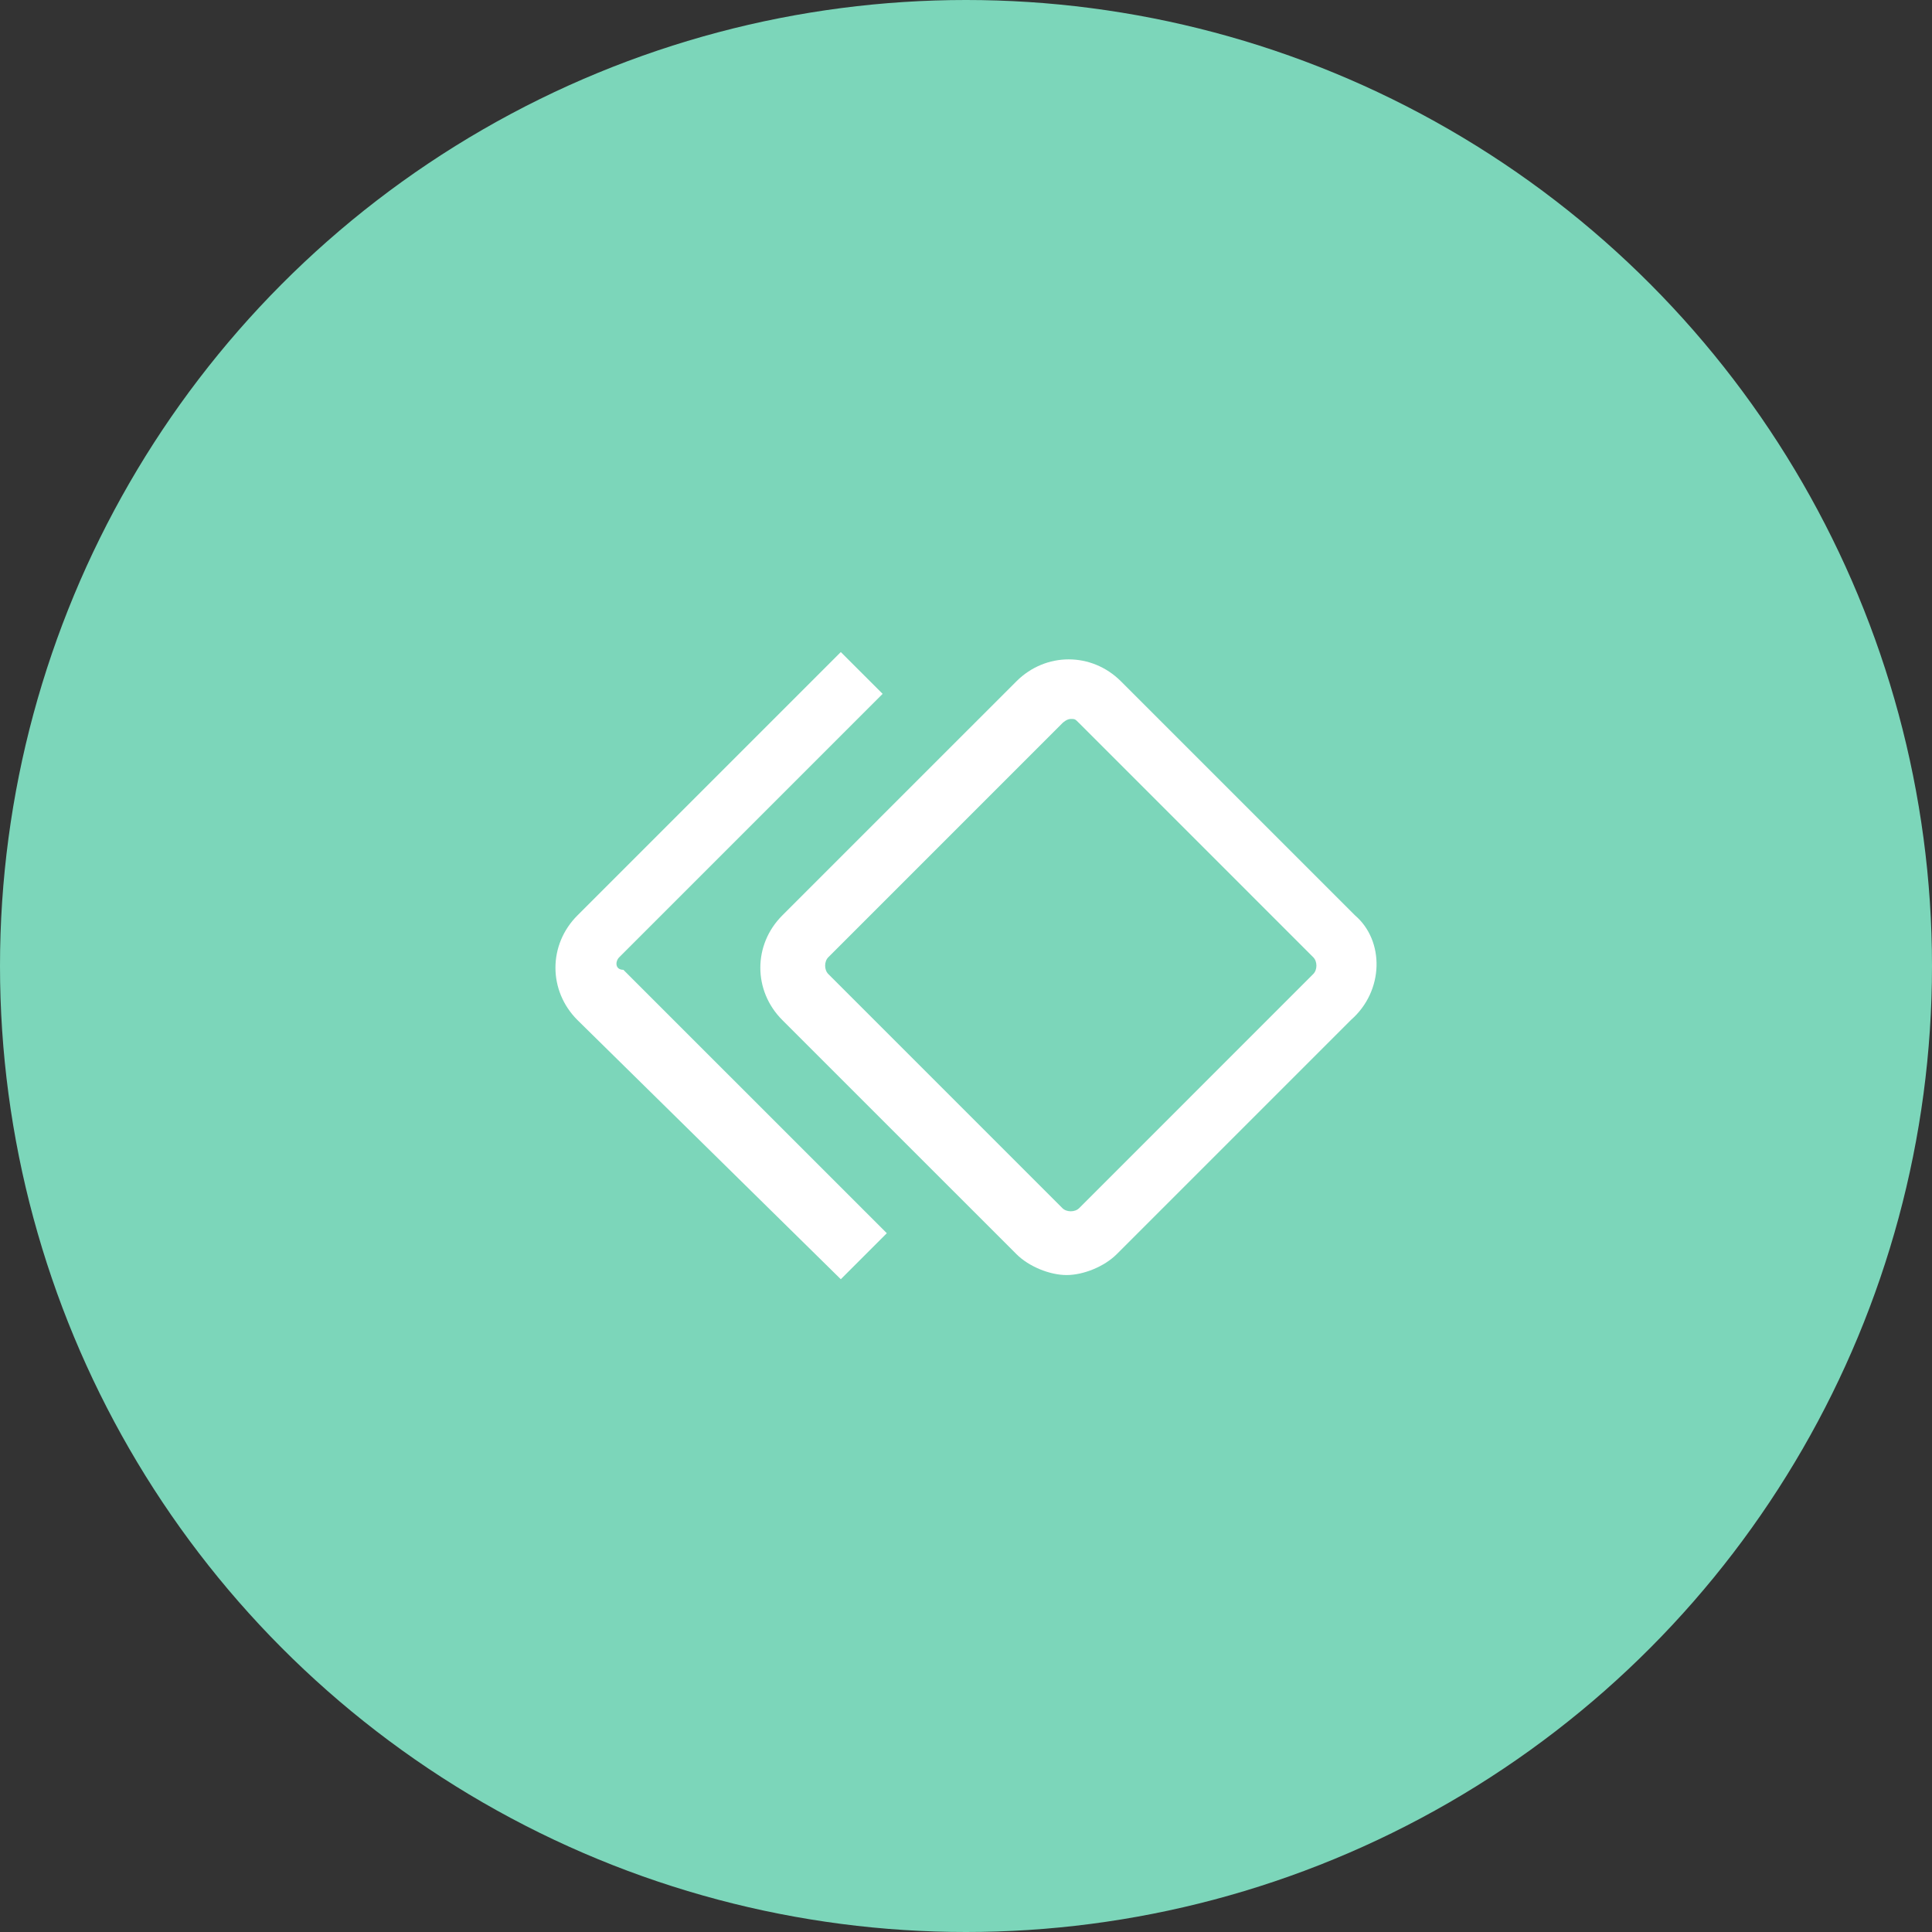 <?xml version="1.0" encoding="UTF-8"?>
<svg width="80px" height="80px" viewBox="0 0 80 80" version="1.1" xmlns="http://www.w3.org/2000/svg" xmlns:xlink="http://www.w3.org/1999/xlink">
    <rect x="0" y="0" width="80" height="80" fill="#333333" stroke="none"/>
    <title>feature_02</title>
    <g id="Page-1" stroke="none" stroke-width="1" fill="none" fill-rule="evenodd">
        <g id="Icon" transform="translate(-325, -1104)">
            <g id="feature_02" transform="translate(325, 1104)">
                <circle id="Oval-Copy-4" fill="#7CD6BA" cx="40" cy="40" r="40"></circle>
                <path d="M56.112,37.907 L46.416,28.212 C45.204,27 43.3,27 42.088,28.212 L32.392,37.907 C31.181,39.119 31.181,41.024 32.392,42.236 L42.088,51.931 C42.607,52.45 43.473,52.797 44.165,52.797 C44.858,52.797 45.724,52.45 46.243,51.931 L55.938,42.236 C57.324,41.024 57.324,38.946 56.112,37.907 Z M54.38,40.331 L44.685,50.027 C44.512,50.2 44.165,50.2 43.992,50.027 L34.297,40.331 C34.124,40.158 34.124,39.812 34.297,39.639 L43.992,29.943 C43.992,29.943 44.165,29.77 44.339,29.77 C44.512,29.77 44.512,29.77 44.685,29.943 L54.38,39.639 C54.553,39.812 54.553,40.158 54.38,40.331 L54.38,40.331 Z M25.64,39.639 L36.548,28.731 L34.816,27 L23.909,37.907 C22.697,39.119 22.697,41.024 23.909,42.236 L34.816,52.97 L36.721,51.065 L25.813,40.158 C25.467,40.158 25.467,39.812 25.64,39.639 L25.64,39.639 Z" id="Shape" fill="#FFFFFF" fill-rule="nonzero"></path>
            </g>
        </g>
    </g>
</svg>